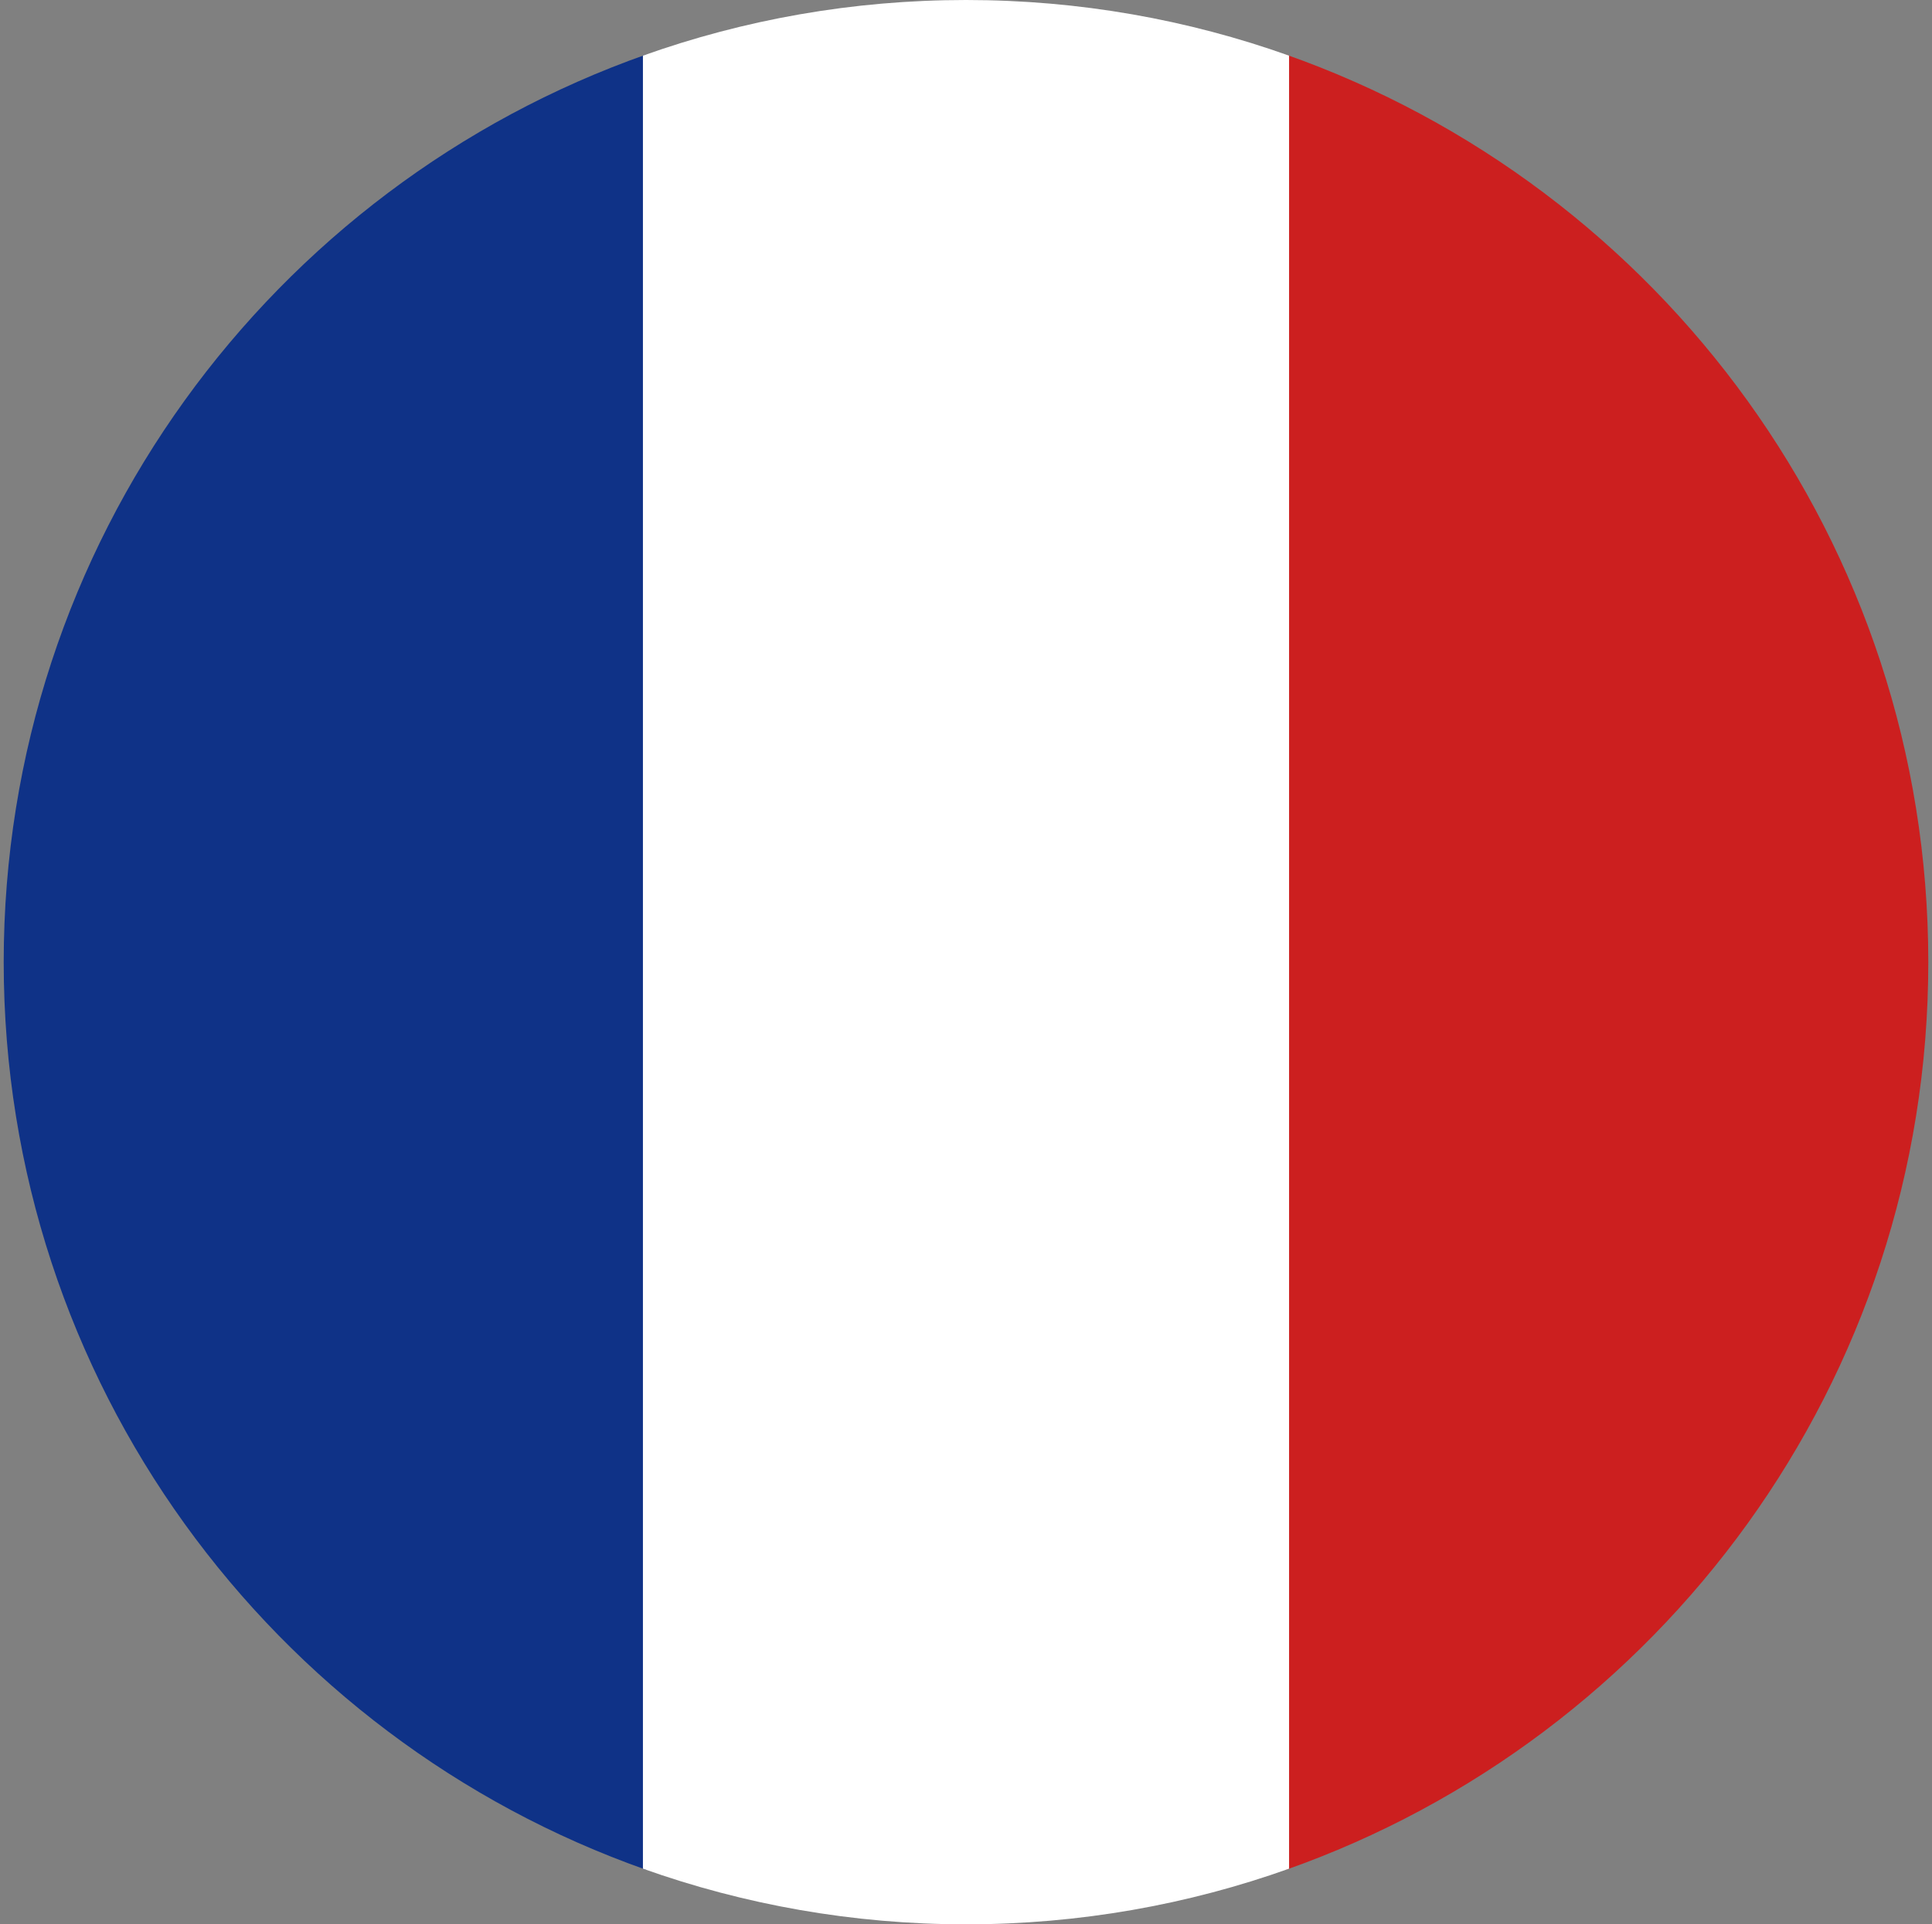 <?xml version="1.0" encoding="UTF-8"?><svg id="Layer_3" xmlns="http://www.w3.org/2000/svg" viewBox="0 0 522 520"><rect x="0" y="0" width="522" height="520" fill="#808080" stroke="none"/><defs><style>.cls-1{fill:#fff;}.cls-2{fill:#0f3287;}.cls-3{fill:#cc1f1f;}</style></defs><path class="cls-3" d="m347.41,14.73v490.55c101.11-35.62,173.59-131.98,173.59-245.27S448.52,50.35,347.41,14.73Z"/><path class="cls-2" d="m174.59,14.73C73.48,50.35,1,146.7,1,260s72.48,209.65,173.59,245.27V14.73Z"/><path class="cls-1" d="m173.71,504.96c27.29,9.72,56.67,15.04,87.29,15.04s60.01-5.31,87.29-15.04V15.04C321.01,5.31,291.63,0,261,0s-60.01,5.31-87.29,15.04v489.93Z"/></svg>